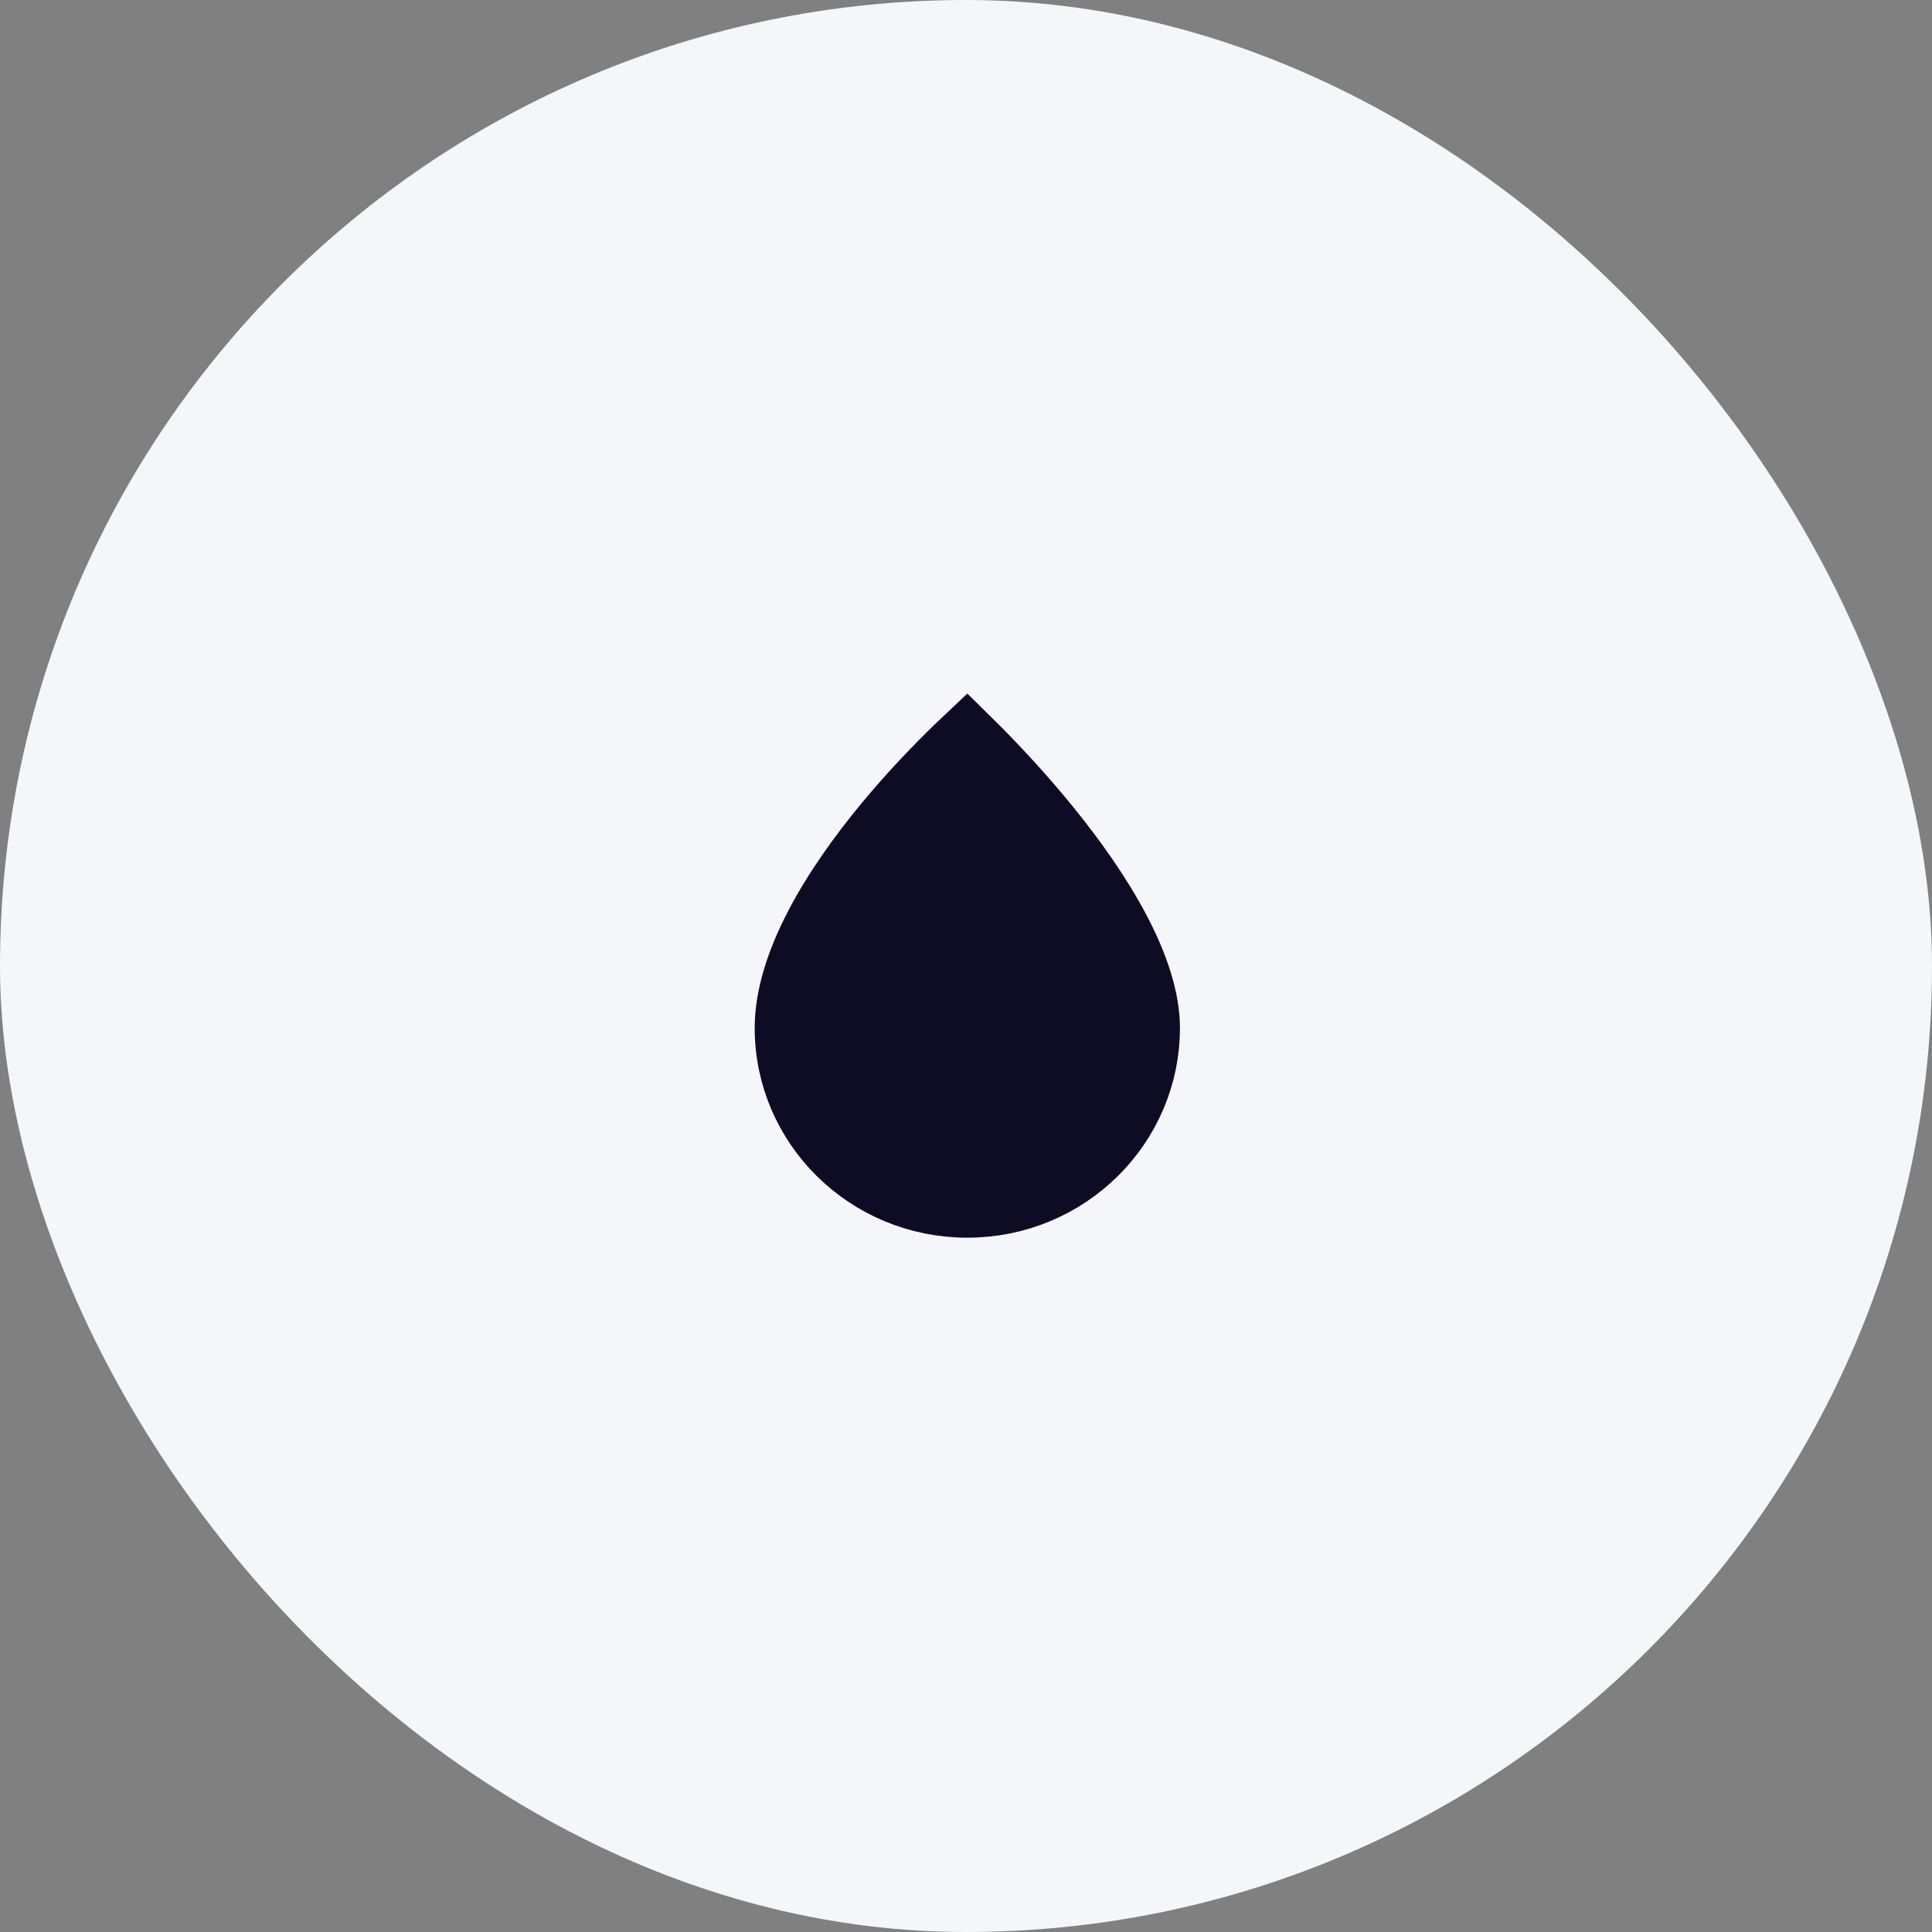 <svg width="64" height="64" viewBox="0 0 64 64" fill="none" xmlns="http://www.w3.org/2000/svg">
<rect x="0" y="0" width="64" height="64" fill="#808080" stroke="none"/>
<rect width="64" height="64" rx="32" fill="#F5F6FA"/>
<path d="M26 34.053C26 33.011 26.367 31.852 26.988 30.654C27.605 29.465 28.439 28.302 29.293 27.268C30.144 26.238 30.998 25.358 31.64 24.734C31.781 24.597 31.911 24.473 32.029 24.362C32.151 24.482 32.287 24.616 32.434 24.765C33.078 25.415 33.935 26.327 34.789 27.38C35.645 28.436 36.482 29.613 37.101 30.792C37.727 31.984 38.087 33.099 38.087 34.053C38.087 37.324 35.394 40 32.044 40C28.693 40 26 37.324 26 34.053Z" stroke="#0D0C24" stroke-width="2"/>
<path d="M28.131 28.478L32.044 24.174L34.783 26.13L37.522 30.435L38.696 33.174L37.522 36.304L35.566 39.043L33.609 40.217H30.088C29.774 40.217 28.653 39.435 28.131 39.043L26.174 36.696L25.783 34.739L26.566 32L28.131 28.478Z" fill="#0D0C24"/>
</svg>
